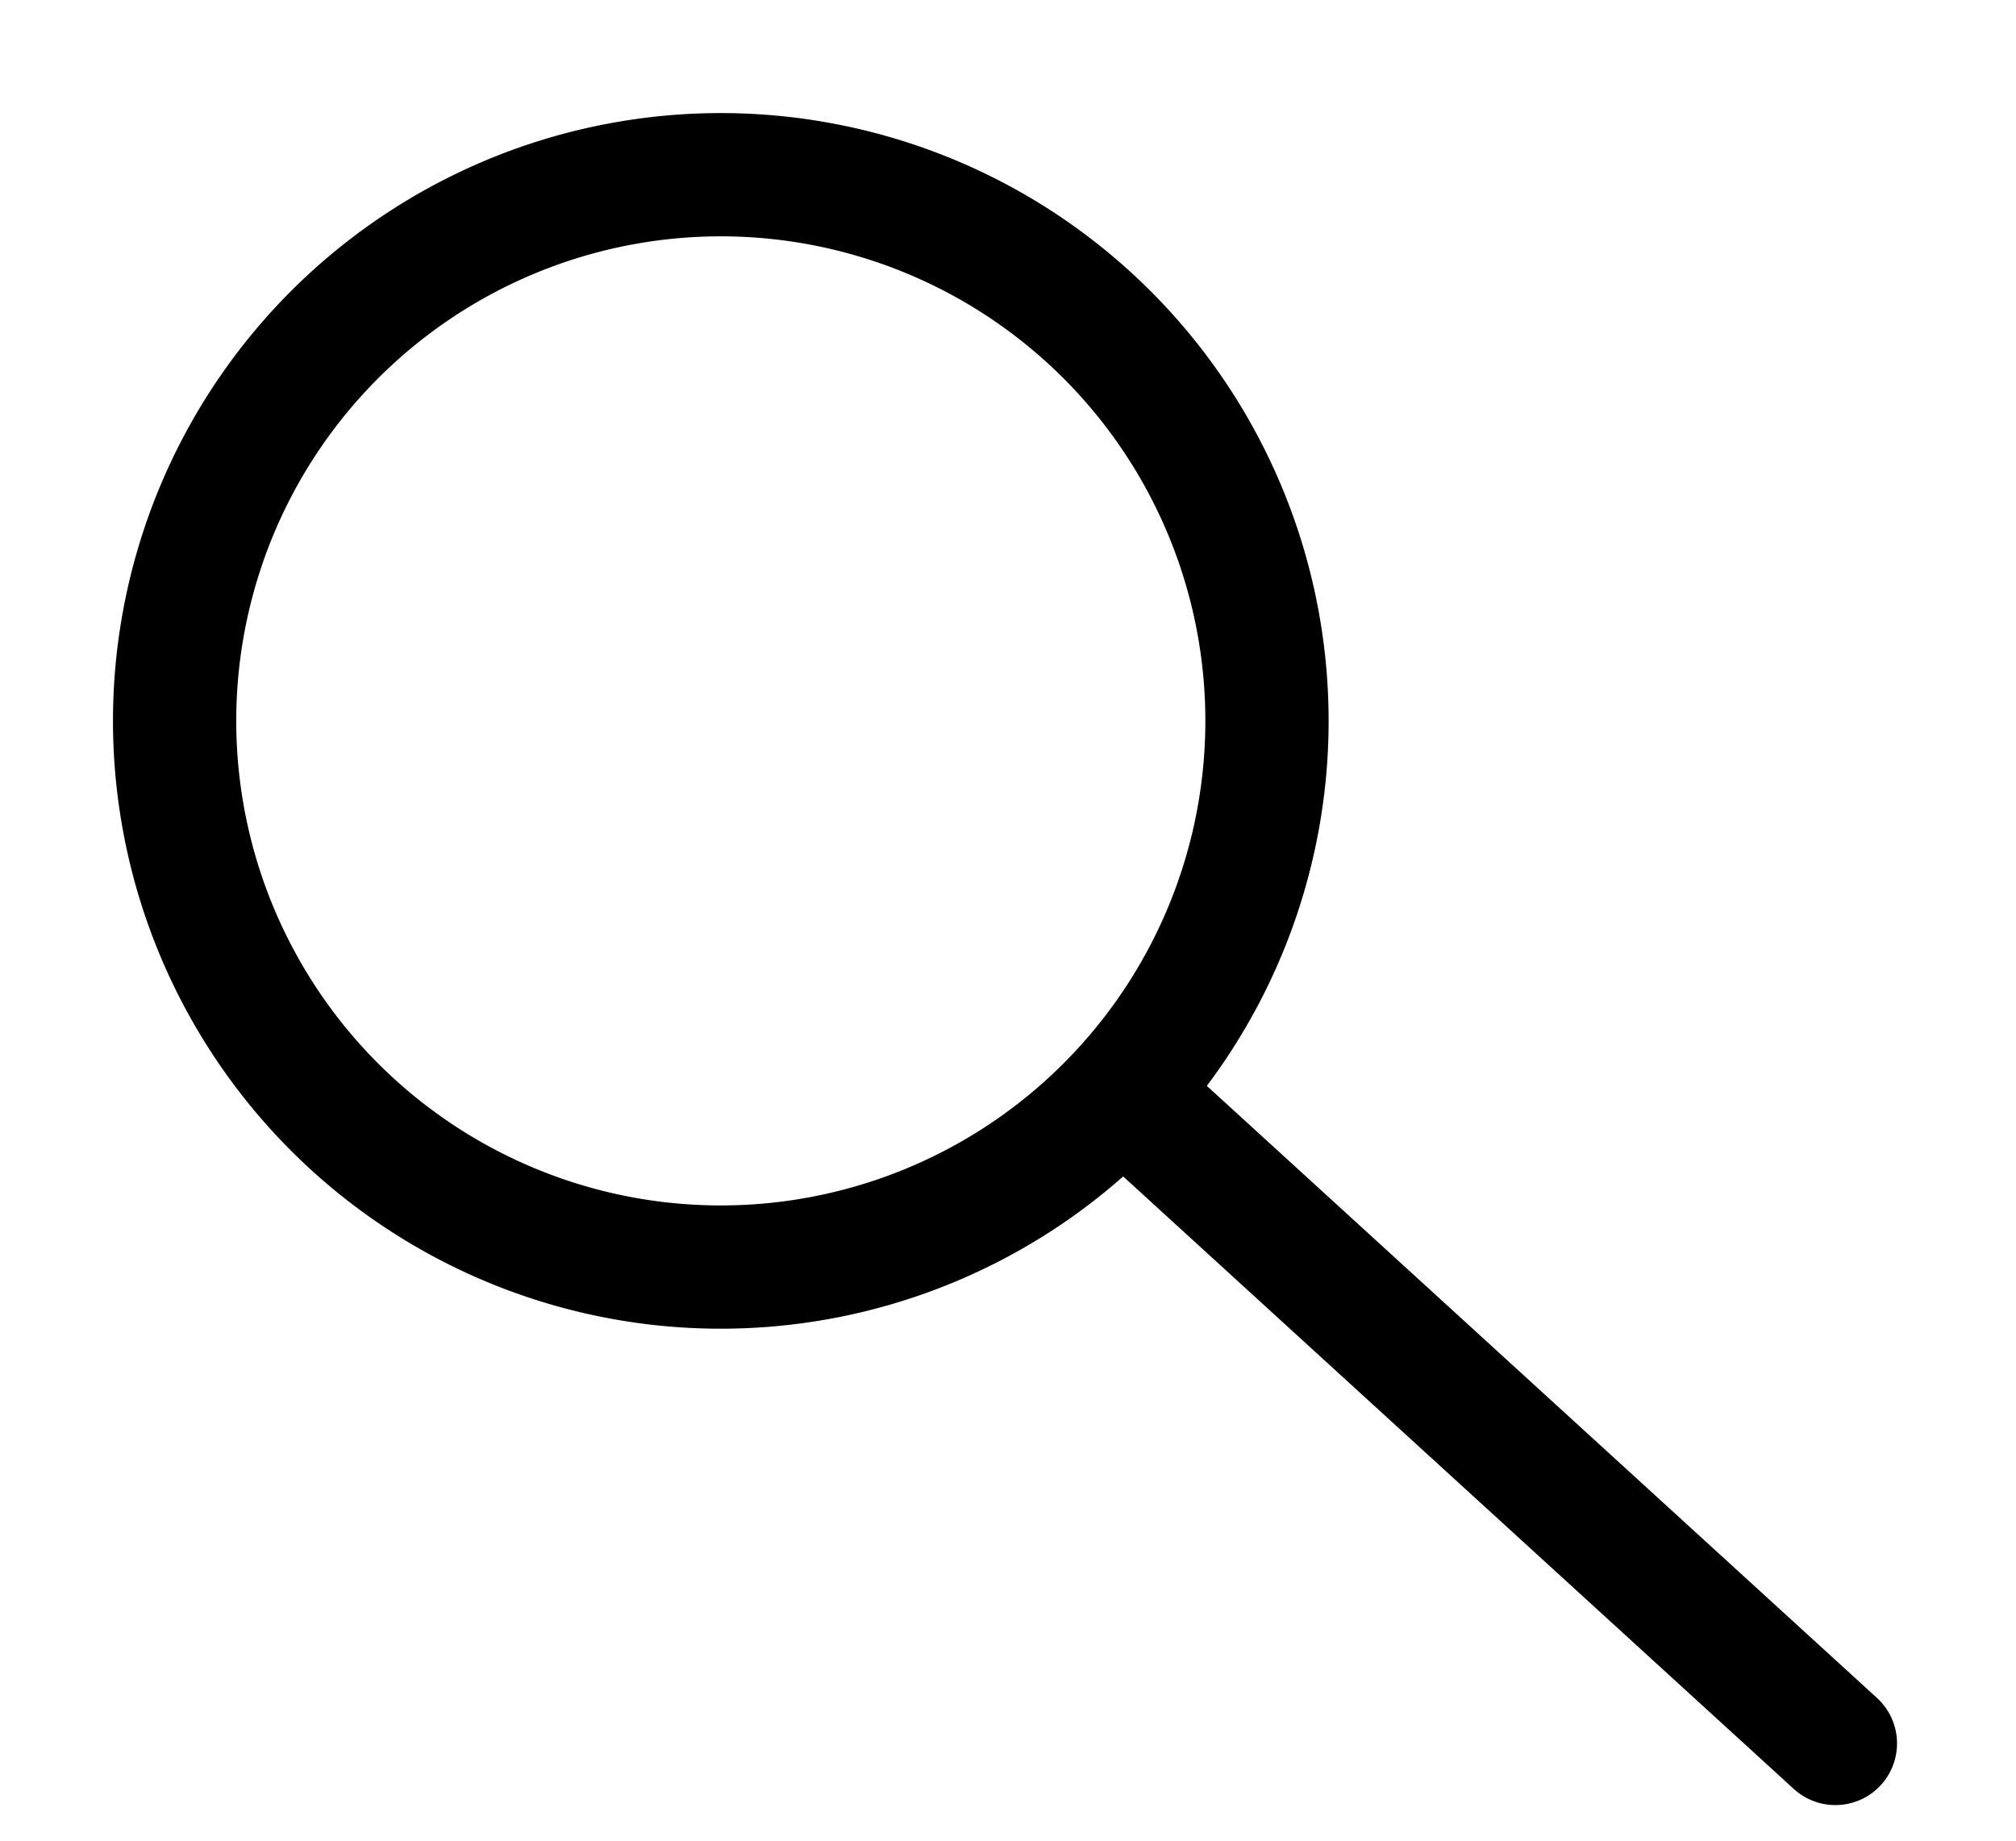 <svg xmlns="http://www.w3.org/2000/svg" width="32.706" height="29.863" viewBox="0 0 32.706 29.863">
  <g id="Group_86" data-name="Group 86" transform="translate(-302.946 -29.97)">
    <g id="Icon_feather-share-2" data-name="Icon feather-share-2" transform="matrix(0.978, 0.208, -0.208, 0.978, 305.666, 19.635)">
      <path id="Path_10" data-name="Path 10" d="M22.224,22.362A8.862,8.862,0,1,1,13.362,13.5,8.862,8.862,0,0,1,22.224,22.362Z" transform="translate(0 -2.678)" fill="none" stroke="#000" stroke-linecap="round" stroke-linejoin="round" stroke-width="2"/>
      <path id="Path_12" data-name="Path 12" d="M0,0,12.986,8.556" transform="matrix(0.999, -0.052, 0.052, 0.999, 21.084, 24.278)" fill="none" stroke="#000" stroke-linecap="round" stroke-linejoin="round" stroke-width="2"/>
    </g>
  </g>
</svg>
